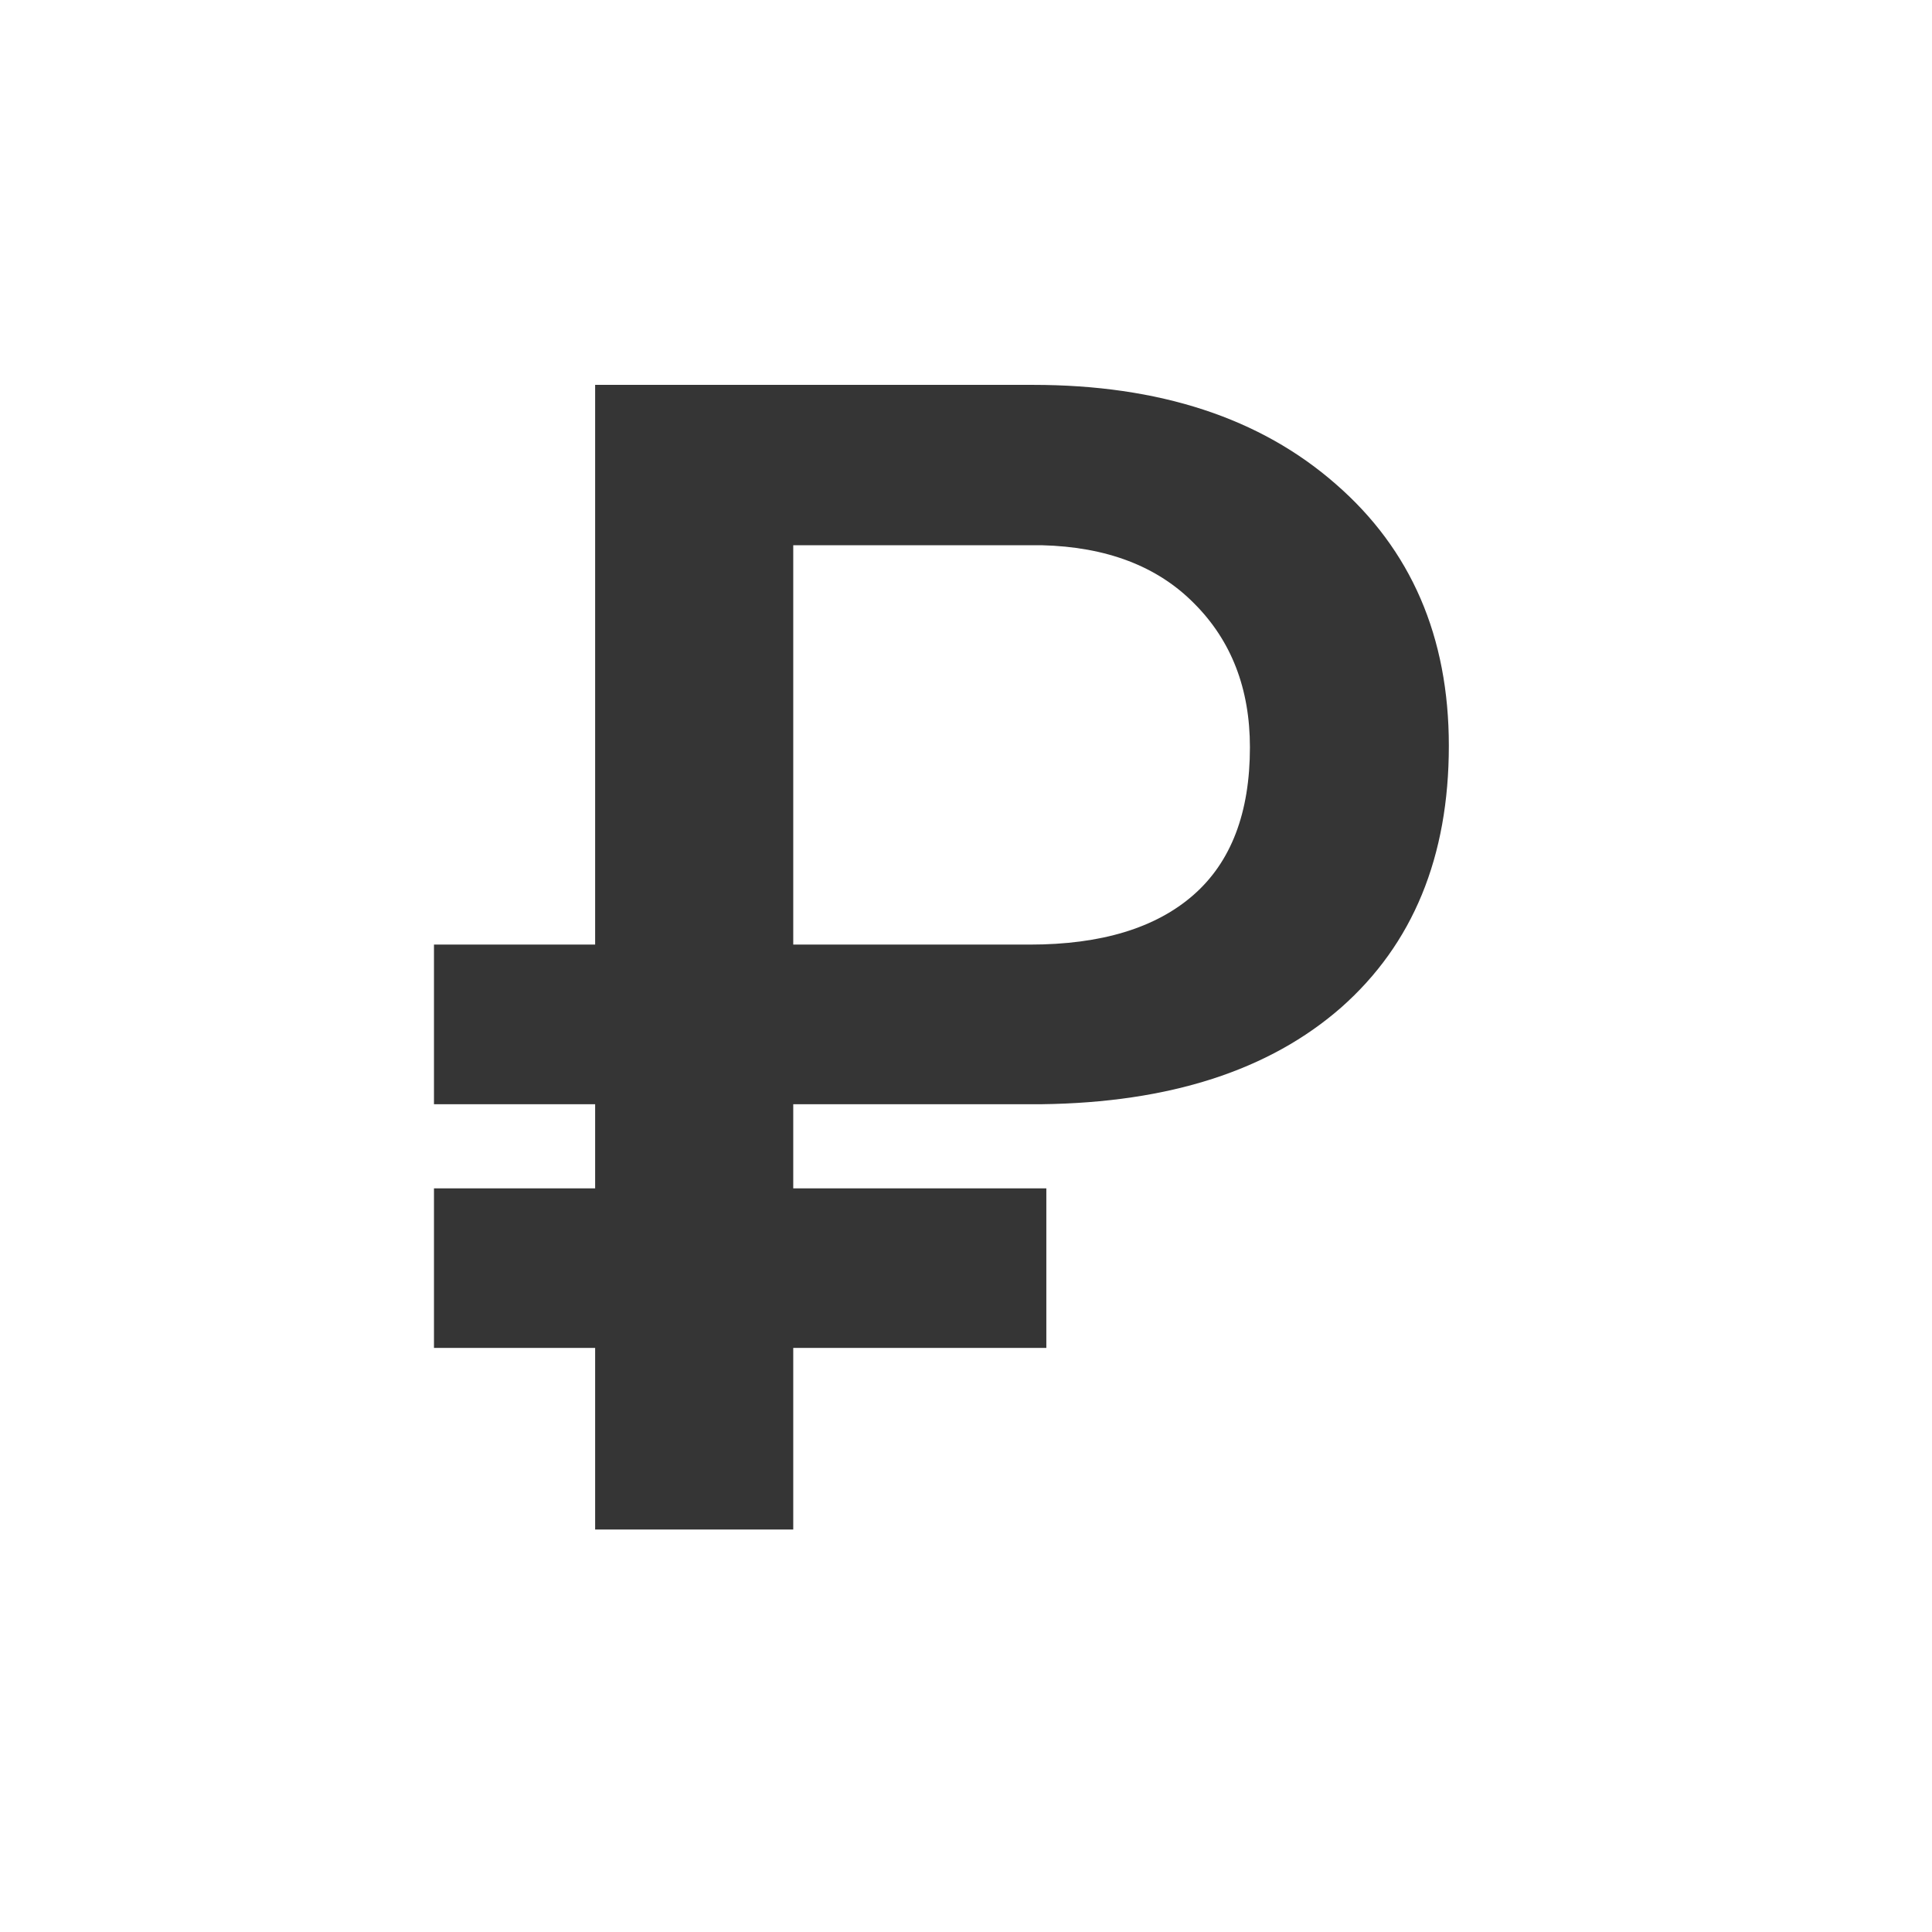 <?xml version="1.0" encoding="UTF-8"?> <svg xmlns="http://www.w3.org/2000/svg" width="24" height="24" viewBox="0 0 24 24" fill="none"> <path d="M12.998 16.744H9.854V19H7.393V16.744H5.391V14.762H7.393V13.717H5.391V11.734H7.393V4.781H12.832C14.401 4.781 15.654 5.191 16.592 6.012C17.529 6.826 17.998 7.91 17.998 9.264C17.998 10.644 17.552 11.728 16.66 12.516C15.768 13.297 14.528 13.697 12.94 13.717H9.854V14.762H12.998V16.744ZM9.854 11.734H12.793C13.678 11.734 14.355 11.529 14.824 11.119C15.293 10.709 15.527 10.097 15.527 9.283C15.527 8.554 15.296 7.958 14.834 7.496C14.378 7.034 13.747 6.793 12.94 6.773H9.854V11.734Z" fill="#353535"></path> </svg> 